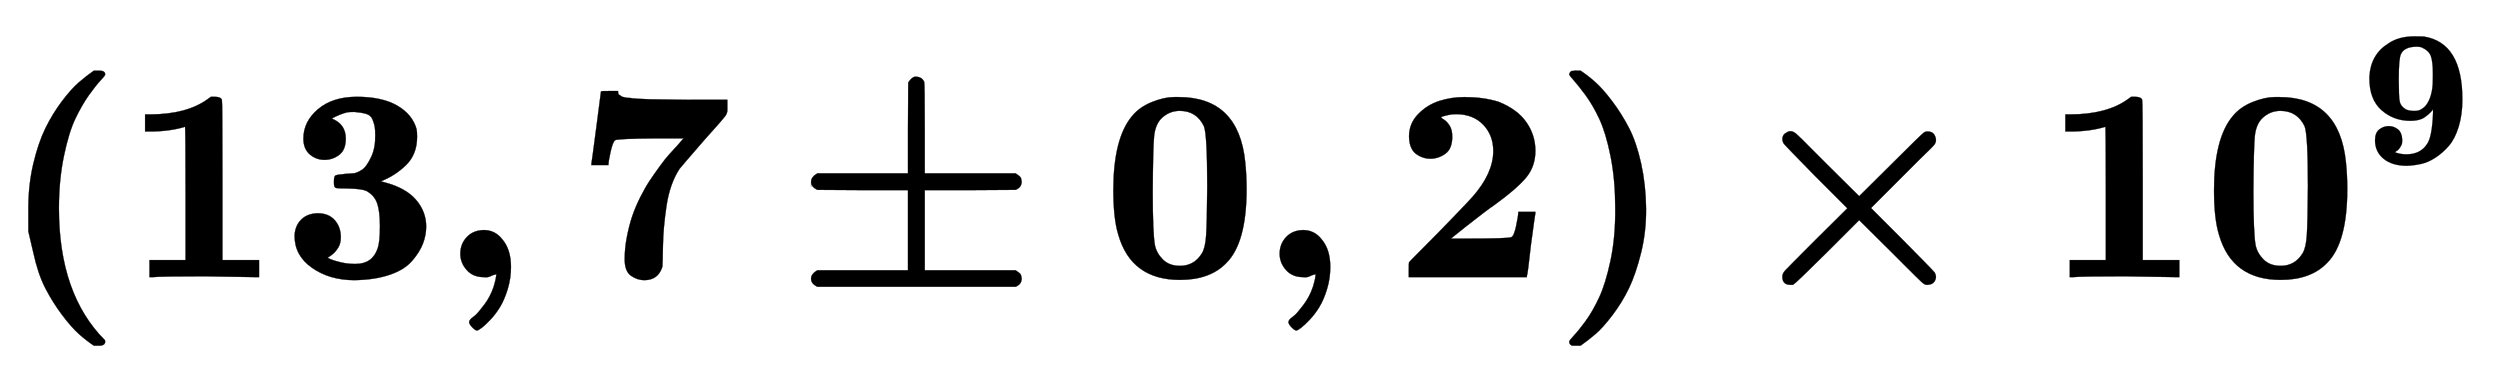 <svg xmlns:xlink="http://www.w3.org/1999/xlink" width="21.091ex" height="3.176ex" style="vertical-align: -0.838ex;" viewBox="0 -1006.6 9080.7 1367.4" role="img" focusable="false" xmlns="http://www.w3.org/2000/svg" aria-labelledby="MathJax-SVG-1-Title">
<title id="MathJax-SVG-1-Title">{\displaystyle {\boldsymbol {(13,7\pm 0,2)\times 10^{9}}}}</title>
<defs aria-hidden="true">
<path stroke-width="1" id="E1-MJMAINB-28" d="M103 166T103 251T121 412T165 541T225 639T287 708T341 750H356H361Q382 750 382 736Q382 732 365 714T323 661T274 576T232 439T214 250Q214 -62 381 -229Q382 -231 382 -234Q382 -249 360 -249H356H341Q314 -231 287 -207T226 -138T165 -41T121 89Z"></path>
<path stroke-width="1" id="E1-MJMAINB-31" d="M481 0L294 3Q136 3 109 0H96V62H227V304Q227 546 225 546Q169 529 97 529H80V591H97Q231 591 308 647L319 655H333Q355 655 359 644Q361 640 361 351V62H494V0H481Z"></path>
<path stroke-width="1" id="E1-MJMAINB-33" d="M80 503Q80 565 133 610T274 655Q366 655 421 623T491 538Q493 528 493 510Q493 446 453 407T361 348L376 344Q452 324 489 281T526 184Q526 152 514 121T474 58T392 8T265 -11Q175 -11 111 34T48 152Q50 187 72 209T132 232Q171 232 193 208T216 147Q216 136 214 126T207 108T197 94T187 84T178 77T170 72L168 71Q168 70 179 65T215 54T266 48H270Q331 48 350 105Q358 128 358 185Q358 239 348 268T309 313Q292 321 242 322Q205 322 198 324T191 341V348Q191 366 196 369T232 375Q239 375 247 376T260 377T268 378Q284 383 297 393T326 436T341 517Q341 536 339 547T331 573T308 593T266 600Q248 600 241 599Q214 593 183 576Q234 556 234 503Q234 462 210 444T157 426Q126 426 103 446T80 503Z"></path>
<path stroke-width="1" id="E1-MJMAINB-2C" d="M74 85Q74 120 97 145T159 171Q200 171 226 138Q258 101 258 37Q258 -5 246 -44T218 -109T183 -155T152 -184T135 -194Q129 -194 118 -183T106 -164Q106 -157 115 -149Q121 -145 130 -137T161 -100T195 -35Q197 -28 200 -17T204 3T205 11T199 9T183 3T159 0Q120 0 97 26T74 85Z"></path>
<path stroke-width="1" id="E1-MJMAINB-37" d="M256 -11Q231 -11 208 5T185 65Q185 105 193 146T212 220T241 289T275 349T312 402T346 445T377 479T397 502L400 504H301Q156 503 150 497Q142 491 134 456T126 407H64V411Q65 414 82 544T99 675T130 676H161V673Q161 669 162 666T167 661T173 657T181 654T190 652T200 651T210 650T220 649T229 648Q237 648 254 647T276 646Q277 646 426 644H558V620V607Q558 596 551 586T509 537Q489 515 476 500Q390 401 384 393Q349 339 337 259T324 113T322 38Q307 -11 256 -11Z"></path>
<path stroke-width="1" id="E1-MJMAINB-B1" d="M64 328T64 346T87 377H416V542L417 707Q431 728 443 728Q467 728 475 709Q477 704 477 540V377H807Q808 376 811 374T817 370T823 365T827 358T829 347Q829 326 807 317L642 316H477V25H807Q808 24 811 22T817 18T823 13T827 6T829 -5Q829 -26 807 -35H87Q64 -24 64 -6T87 25H416V316H251L87 317Q64 328 64 346Z"></path>
<path stroke-width="1" id="E1-MJMAINB-30" d="M266 654H280H282Q500 654 524 418Q529 370 529 320Q529 125 456 52Q397 -10 287 -10Q110 -10 63 154Q45 212 45 316Q45 504 113 585Q140 618 185 636T266 654ZM374 548Q347 604 286 604Q247 604 218 575Q197 552 193 511T188 311Q188 159 196 116Q202 87 225 64T287 41Q339 41 367 87Q379 107 382 152T386 329Q386 518 374 548Z"></path>
<path stroke-width="1" id="E1-MJMAINB-32" d="M175 580Q175 578 185 572T205 551T215 510Q215 467 191 449T137 430Q107 430 83 448T58 511Q58 558 91 592T168 640T259 654Q328 654 383 637Q451 610 484 563T517 459Q517 401 482 360T368 262Q340 243 265 184L210 140H274Q416 140 429 145Q439 148 447 186T455 237H517V233Q516 230 501 119Q489 9 486 4V0H57V25Q57 51 58 54Q60 57 109 106T215 214T288 291Q364 377 364 458Q364 515 328 553T231 592Q214 592 201 589T181 584T175 580Z"></path>
<path stroke-width="1" id="E1-MJMAINB-29" d="M231 251Q231 354 214 439T173 575T123 661T81 714T64 735Q64 744 73 749H75Q77 749 79 749T84 750T90 750H105Q132 732 159 708T220 639T281 542T325 413T343 251T325 89T281 -40T221 -138T159 -207T105 -249H90Q80 -249 76 -249T68 -245T64 -234Q64 -230 81 -212T123 -160T172 -75T214 61T231 251Z"></path>
<path stroke-width="1" id="E1-MJMAINB-D7" d="M168 500Q168 515 178 522T195 530H198Q207 530 218 521T282 458Q312 428 331 409L447 294L563 409Q674 520 682 525Q687 529 695 529Q711 529 718 520T726 499V498Q726 489 720 481T666 427Q631 392 606 367L490 251L606 135Q717 23 721 17T726 2Q726 -9 719 -18T695 -28H692Q685 -28 674 -18T608 47Q581 74 563 92L447 207L331 91Q217 -22 208 -27Q206 -28 203 -28H197Q168 -28 168 2Q168 13 178 24T288 135L404 250L288 366Q177 479 173 485T168 500Z"></path>
<path stroke-width="1" id="E1-MJMAINB-39" d="M178 59Q206 48 238 48Q311 48 345 102Q370 138 375 259V278Q374 278 369 271T350 252T322 232Q297 220 258 220Q172 220 110 275T48 438V446Q54 561 146 618Q199 654 278 654Q321 654 329 653Q526 621 526 330Q526 252 507 190T457 92T388 31T312 -2T240 -11Q165 -11 121 25T77 120Q77 159 99 176T147 193T194 177T217 122Q217 113 216 106T211 92T205 82T198 73T191 67T184 62T178 59ZM374 446V465Q374 523 364 552T315 598Q309 600 293 601Q227 601 210 562Q199 539 199 433Q199 343 204 319T235 279Q250 272 274 271H282Q293 271 303 274T327 288T353 323T371 385Q374 403 374 446Z"></path>
</defs>
<g stroke="currentColor" fill="currentColor" stroke-width="0" transform="matrix(1 0 0 -1 0 0)" aria-hidden="true">
 <use xlink:href="#E1-MJMAINB-28" x="0" y="0"></use>
<g transform="translate(447,0)">
 <use xlink:href="#E1-MJMAINB-31"></use>
 <use xlink:href="#E1-MJMAINB-33" x="575" y="0"></use>
</g>
 <use xlink:href="#E1-MJMAINB-2C" x="1598" y="0"></use>
 <use xlink:href="#E1-MJMAINB-37" x="2084" y="0"></use>
 <use xlink:href="#E1-MJMAINB-B1" x="2882" y="0"></use>
 <use xlink:href="#E1-MJMAINB-30" x="3999" y="0"></use>
 <use xlink:href="#E1-MJMAINB-2C" x="4574" y="0"></use>
 <use xlink:href="#E1-MJMAINB-32" x="5060" y="0"></use>
 <use xlink:href="#E1-MJMAINB-29" x="5636" y="0"></use>
 <use xlink:href="#E1-MJMAINB-D7" x="6306" y="0"></use>
<g transform="translate(7422,0)">
 <use xlink:href="#E1-MJMAINB-31"></use>
 <use xlink:href="#E1-MJMAINB-30" x="575" y="0"></use>
 <use transform="scale(0.707)" xlink:href="#E1-MJMAINB-39" x="1627" y="583"></use>
</g>
</g>
</svg>